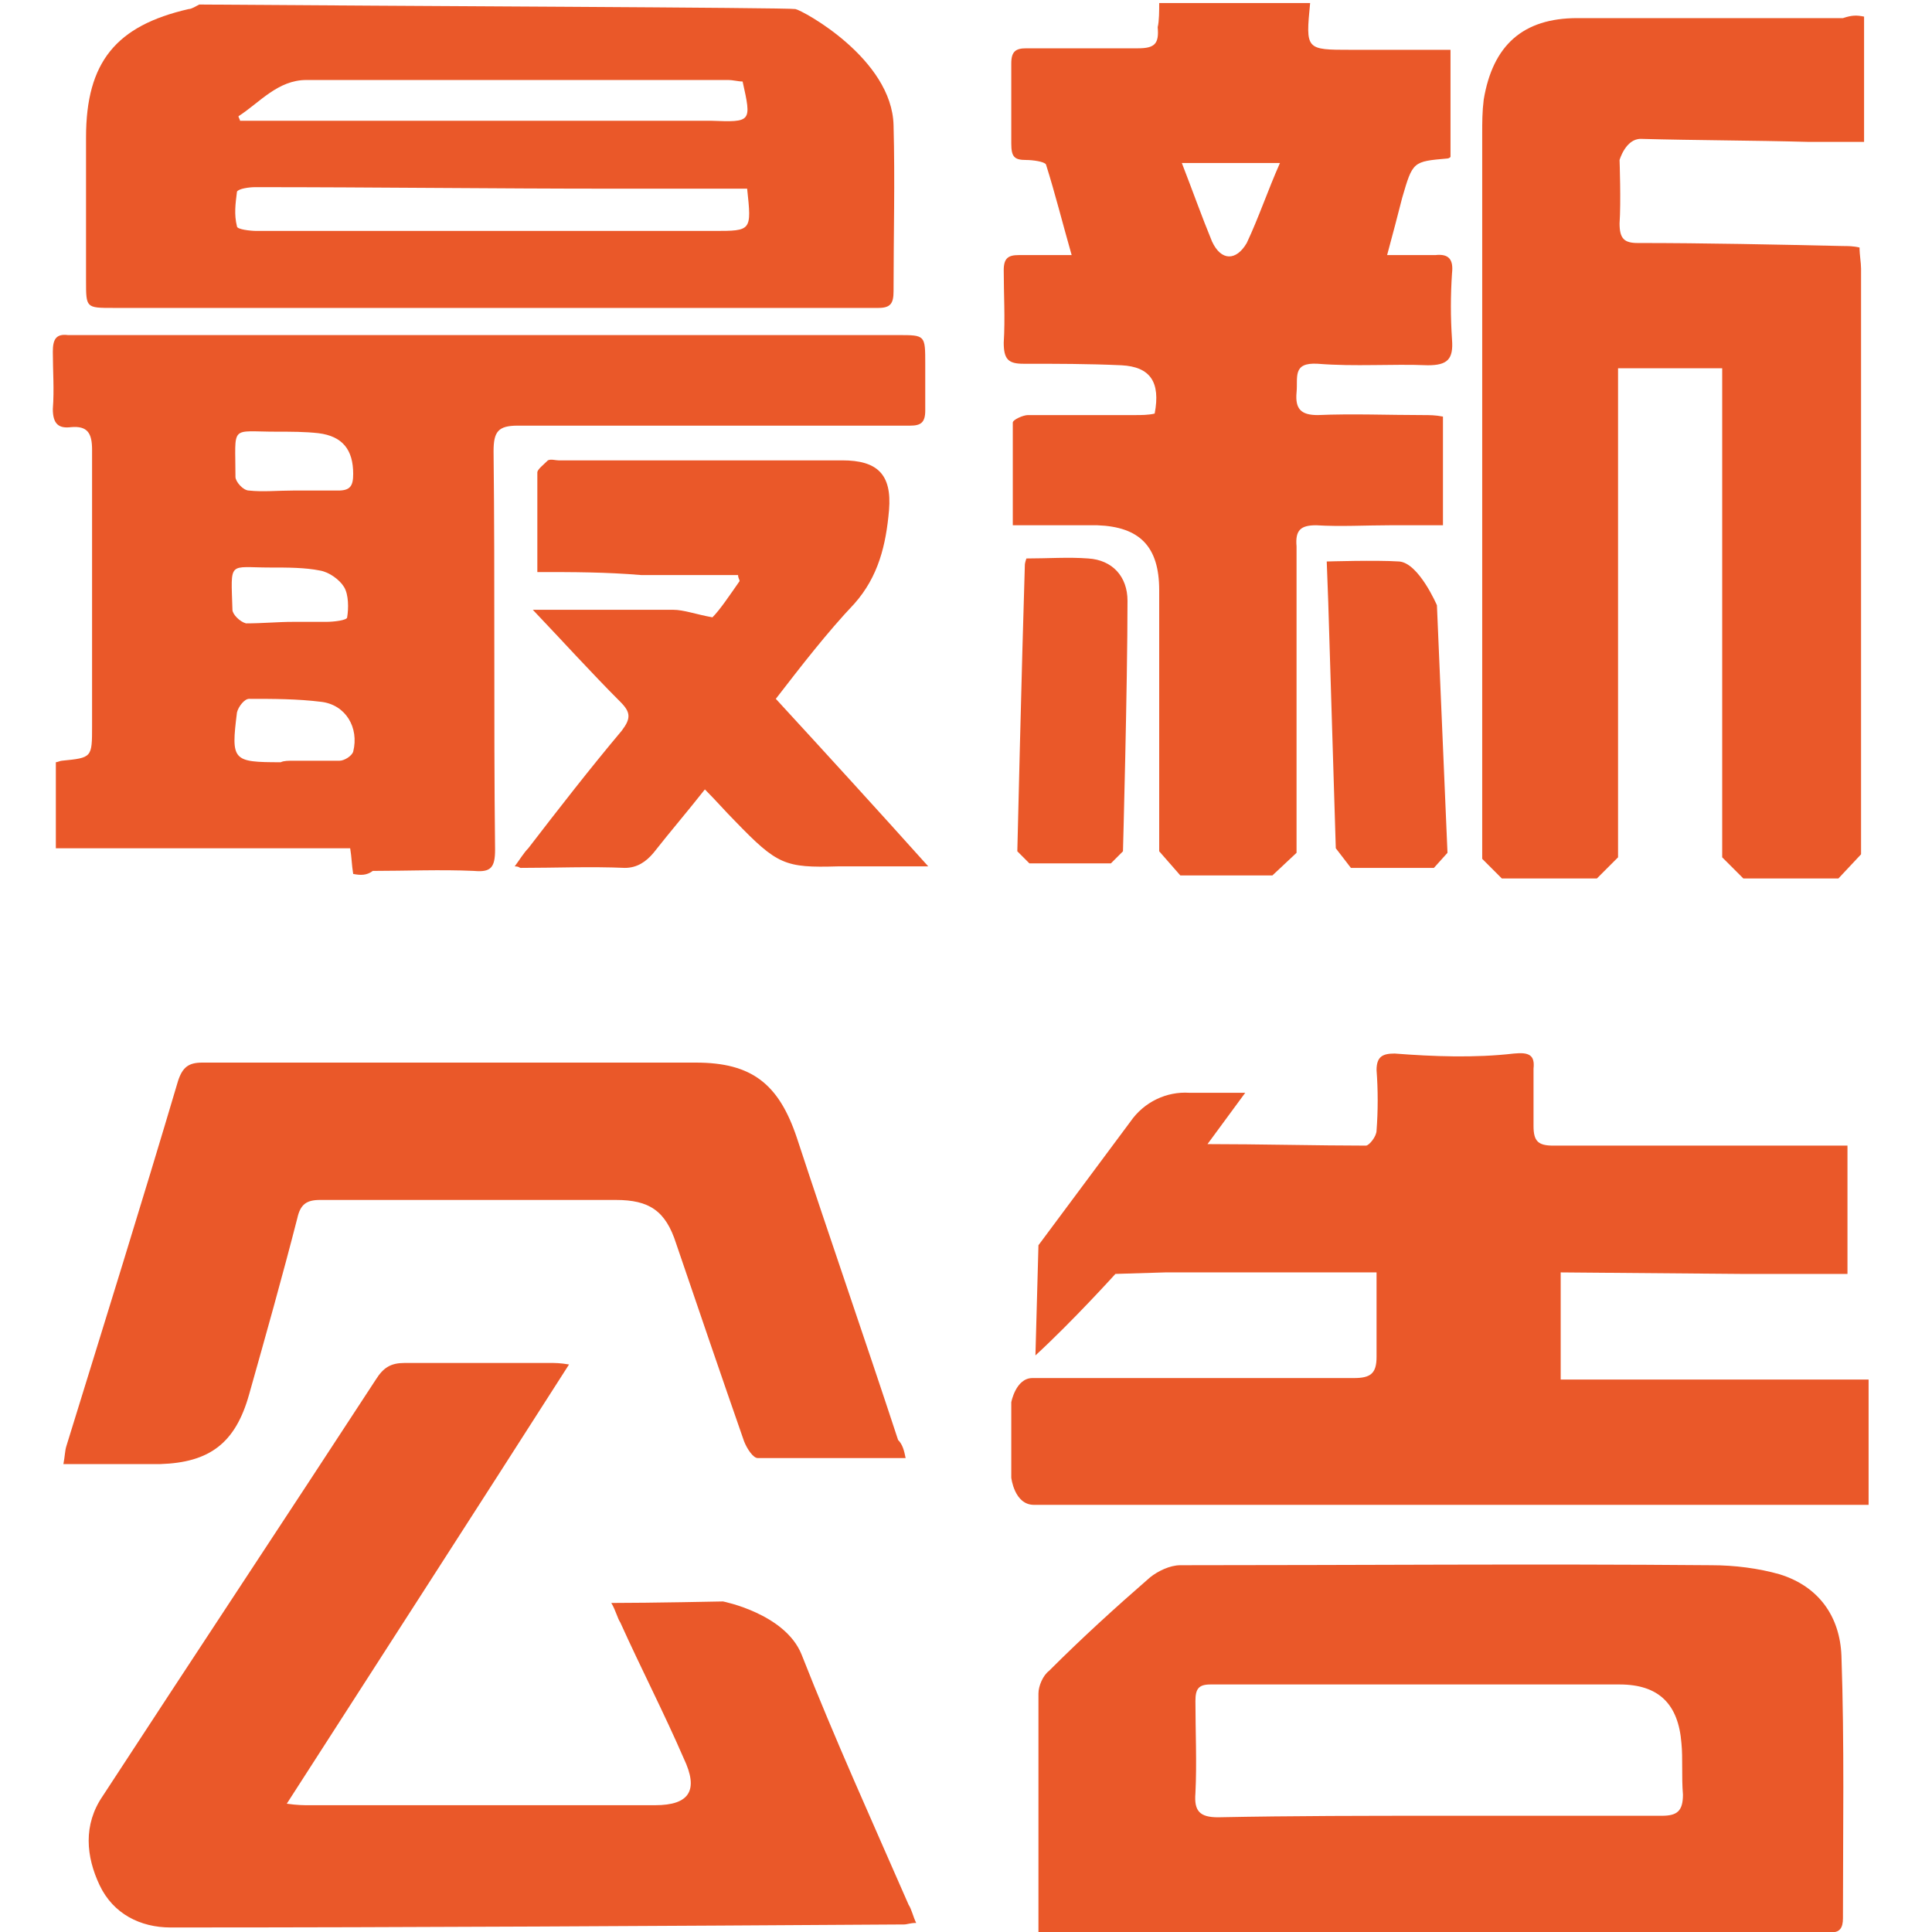 <?xml version="1.0" encoding="utf-8"?>
<!-- Generator: Adobe Illustrator 21.0.2, SVG Export Plug-In . SVG Version: 6.00 Build 0)  -->
<svg version="1.1" id="图层_1" xmlns="http://www.w3.org/2000/svg" xmlns:xlink="http://www.w3.org/1999/xlink" x="0px" y="0px"
	 viewBox="0 0 128 128" style="enable-background:new 0 0 128 128;" xml:space="preserve">
<style type="text/css">
	.st0{fill:#EA5829;}
</style>
<g>
	<g>
		<path class="st0" d="M68.8,82.5l6.1-8.2c0.9-1.3,2.4-2,3.9-1.9c1.3,0,2.8,0,3.7,0L80,75.8c3.4,0,7.4,0.1,10.5,0.1
			c0.2,0,0.7-0.6,0.7-1c0.1-1.3,0.1-2.7,0-4c0-0.9,0.4-1.1,1.2-1.1c2.6,0.2,5.3,0.3,7.9,0c1-0.1,1.4,0.1,1.3,1c0,1.3,0,2.5,0,3.8
			c0,1,0.3,1.3,1.3,1.3c5.9,0,11.8,0,17.8,0c0.5,0,1,0,1.7,0v8.5h-7.1l-11.9-0.1v7.1c0,0,12.3,0,18.8,0c0.5,0,1,0,1.6,0
			c0,2.8,0,5.5,0,8.3c-0.5,0-0.9,0-1.4,0c-17.9,0-35.9,0-53.9,0c-1.3,0-1.5-1.8-1.5-1.8v-5c0,0,0.3-1.6,1.4-1.6c7.1,0,14.2,0,21.3,0
			c1.1,0,1.5-0.3,1.5-1.4c0-1.3,0-5.6,0-5.6H77.2l-3.3,0.1c0,0-2.8,3.1-5.3,5.4"/>
		<path class="st0" d="M68.8,128c0-2.6,0-4.8,0-7.2c0-2.9,0-5.7,0-8.6c0-0.5,0.3-1.2,0.7-1.5c2.2-2.2,4.4-4.2,6.7-6.2
			c0.5-0.4,1.3-0.8,2-0.8c11.7,0,23.5-0.1,35.2,0c1.5,0,3.1,0.2,4.5,0.6c2.6,0.8,4,2.8,4.1,5.4c0.2,5.8,0.1,11.6,0.1,17.4
			c0,0.6-0.2,1-0.9,0.9c-0.2,0-0.5,0-0.7,0c-16.7,0-33.4,0-50.1,0C69.9,128,69.4,128,68.8,128z M95.4,120.3c4.9,0,9.8,0,14.7,0
			c1,0,1.4-0.3,1.4-1.4c-0.1-1.2,0-2.4-0.1-3.4c-0.2-2.6-1.5-3.9-4.1-3.9c-9,0-18,0-27.1,0c-0.8,0-1,0.3-1,1.1c0,2,0.1,4.1,0,6.1
			c-0.1,1.2,0.3,1.6,1.5,1.6C85.7,120.3,90.6,120.3,95.4,120.3z"/>
	</g>
	<g>
		<path class="st0" d="M60.7,127.4c-0.4,0-0.6,0.1-0.8,0.1c-16.2,0.1-32.4,0.2-48.6,0.2c-2,0-3.8-0.9-4.7-2.8
			c-0.9-1.9-1.1-4,0.2-5.9c6-9.2,12.1-18.4,18.1-27.6c0.5-0.8,1-1.1,1.9-1.1c3.2,0,6.4,0,9.6,0c0.4,0,0.7,0,1.3,0.1
			c-6.2,9.7-12.4,19.3-18.7,29.1c0.7,0.1,1.1,0.1,1.5,0.1c7.6,0,15.2,0,22.9,0c2.3,0,2.9-1,1.9-3.1c-1.3-3-2.8-5.9-4.2-9
			c-0.2-0.3-0.3-0.8-0.6-1.3c2.6,0,7.4-0.1,7.4-0.1s4.1,0.8,5.2,3.5c2.2,5.6,4.7,11.1,7.1,16.6C60.4,126.5,60.5,127,60.7,127.4z"/>
		<path class="st0" d="M60,96.6c-3.4,0-6.6,0-9.8,0c-0.3,0-0.7-0.6-0.9-1.1c-1.5-4.3-3-8.7-4.5-13.1c-0.7-2.2-1.8-2.9-4-2.9
			c-6.5,0-13.1,0-19.6,0c-0.9,0-1.3,0.3-1.5,1.2c-1,3.9-2.1,7.8-3.2,11.7c-0.9,3.2-2.6,4.5-5.9,4.6c-2.1,0-4.2,0-6.4,0
			c0.1-0.5,0.1-0.9,0.2-1.2c2.5-8.1,5-16.1,7.4-24.2c0.3-0.9,0.7-1.2,1.6-1.2c10.9,0,21.9,0,32.7,0c3.7,0,5.5,1.4,6.7,5
			c2.2,6.7,4.5,13.3,6.7,20C59.8,95.7,59.9,96.1,60,96.6z"/>
	</g>
	<g>
		<path class="st0" d="M52.7,0.6c0.5,0.1,6.4,3.3,6.5,7.7c0.1,3.7,0,7.3,0,11c0,0.8-0.2,1.1-1,1.1c-0.2,0-0.5,0-0.8,0
			c-16.6,0-33.3,0-49.9,0c-1.8,0-1.8,0-1.8-1.8c0-3.1,0-6.3,0-9.5c0-5,2-7.4,6.8-8.5c0.2,0,0.5-0.2,0.7-0.3
			C26.1,0.4,52.2,0.5,52.7,0.6z M49.5,12.5c-3,0-5.9,0-8.9,0c-7.9,0-15.8-0.1-23.7-0.1c-0.4,0-1.1,0.1-1.2,0.3
			c-0.1,0.8-0.2,1.5,0,2.3c0,0.2,0.9,0.3,1.3,0.3c10.1,0,20.2,0,30.3,0C49.8,15.3,49.8,15.3,49.5,12.5z M49.2,5.4
			c-0.3,0-0.6-0.1-1-0.1c-9.3,0-18.6,0-27.9,0c-1.9,0-3.1,1.5-4.5,2.4c0,0.1,0.1,0.2,0.1,0.3c0.5,0,1,0,1.5,0c9.9,0,19.8,0,29.7,0
			C49.8,8.1,49.8,8.1,49.2,5.4z"/>
		<path class="st0" d="M23.4,57.9c-0.1-0.6-0.1-1.1-0.2-1.7c-6.4,0-13,0-19.5,0c0-1.9,0-3.8,0-5.7c0.1,0,0.3-0.1,0.4-0.1
			c2-0.2,2-0.2,2-2.3c0-6.1,0-12.1,0-18.3c0-1.1-0.3-1.6-1.4-1.5c-0.8,0.1-1.2-0.2-1.2-1.2c0.1-1.3,0-2.5,0-3.8c0-0.8,0.2-1.2,1-1.1
			c0.3,0,0.6,0,0.9,0c18.1,0,36.1,0,54.1,0c1.8,0,1.8,0,1.8,1.9c0,1.1,0,2,0,3.1c0,0.8-0.3,1-1,1c-0.4,0-0.8,0-1.1,0
			c-8.3,0-16.6,0-24.9,0c-1.3,0-1.6,0.4-1.6,1.7c0.1,8.8,0,17.6,0.1,26.4c0,1.2-0.3,1.5-1.4,1.4c-2.2-0.1-4.5,0-6.7,0
			C24.3,58,23.9,58,23.4,57.9z M19.5,50.4L19.5,50.4c1,0,1.9,0,3,0c0.3,0,0.8-0.3,0.9-0.6c0.4-1.6-0.5-3.1-2.1-3.3
			c-1.6-0.2-3.2-0.2-4.8-0.2c-0.3,0-0.7,0.5-0.8,0.9c-0.4,3.2-0.3,3.3,2.9,3.3C18.8,50.4,19.1,50.4,19.5,50.4z M19.4,32.5
			c1,0,1.9,0,3,0c0.8,0,1-0.3,1-1.1c0-1.6-0.7-2.5-2.3-2.7c-0.9-0.1-1.8-0.1-2.8-0.1c-3.1,0-2.7-0.5-2.7,3c0,0.3,0.5,0.9,0.9,0.9
			C17.4,32.6,18.4,32.5,19.4,32.5z M19.4,41.2c0.7,0,1.5,0,2.2,0c0.5,0,1.4-0.1,1.4-0.3c0.1-0.6,0.1-1.5-0.2-2c-0.3-0.5-1-1-1.6-1.1
			c-1-0.2-2.1-0.2-3.3-0.2c-2.8,0-2.6-0.5-2.5,2.8c0,0.3,0.5,0.8,0.9,0.9C17.4,41.3,18.4,41.2,19.4,41.2z"/>
		<path class="st0" d="M35.6,37.9c0-2.4,0-4.5,0-6.6c0-0.2,0.4-0.5,0.7-0.8c0.2-0.1,0.5,0,0.7,0c6.2,0,12.6,0,18.8,0
			c2.3,0,3.3,0.9,3.1,3.3c-0.2,2.3-0.7,4.4-2.3,6.2c-1.8,1.9-3.5,4.1-5.2,6.3c3.4,3.7,6.6,7.2,10.1,11.1c-2.1,0-4.1,0-6,0
			c-3.5,0.1-4-0.1-6.8-3c-0.6-0.6-1.3-1.4-2-2.1c-1.1,1.4-2.3,2.8-3.4,4.2c-0.5,0.6-1.1,1-1.9,1c-2.3-0.1-4.6,0-6.9,0
			c-0.1,0-0.1-0.1-0.4-0.1c0.3-0.4,0.6-0.9,0.9-1.2c2-2.6,4.1-5.3,6.2-7.8c0.6-0.8,0.6-1.2-0.1-1.9c-1.9-1.9-3.8-4-5.8-6.1
			c1.6,0,3,0,4.3,0c1.6,0,3.4,0,5,0c0.7,0,1.5,0.3,2.6,0.5c0.5-0.5,1.1-1.4,1.8-2.4c0-0.1-0.1-0.2-0.1-0.4c-2.1,0-4.3,0-6.4,0
			C40.1,37.9,38,37.9,35.6,37.9z"/>
	</g>
	<g>
		<path class="st0" d="M86.8,0.2c-0.3,3.1-0.3,3.1,2.7,3.1c2.2,0,4.3,0,6.6,0c0,2.5,0,4.7,0,7.1c-0.1,0.1-0.2,0.1-0.2,0.1
			c-2.3,0.2-2.3,0.2-3,2.6c-0.3,1.2-0.6,2.3-1,3.8c1.2,0,2.2,0,3.2,0c0.9-0.1,1.2,0.3,1.1,1.2c-0.1,1.5-0.1,2.9,0,4.4
			c0.1,1.3-0.3,1.7-1.6,1.7c-2.4-0.1-4.8,0.1-7.3-0.1C85.6,24,86,25,85.9,26c-0.1,1.1,0.3,1.5,1.4,1.5c2.3-0.1,4.7,0,7,0
			c0.4,0,0.8,0,1.3,0.1c0,2.4,0,4.7,0,7.2c-1.2,0-2.3,0-3.5,0c-1.6,0-3.3,0.1-4.9,0c-1,0-1.4,0.3-1.3,1.4c0,6.8,0,20.3,0,20.3
			L84.3,58h-6.1l-1.4-1.6c0,0,0-11.6,0-17.3c0-2.9-1.3-4.2-4.1-4.3c-1.8,0-3.6,0-5.6,0c0-2.3,0-4.5,0-6.8c0-0.2,0.7-0.5,1-0.5
			c2.4,0,4.8,0,7.1,0c0.4,0,0.9,0,1.3-0.1c0.4-2.1-0.3-3.1-2.2-3.2c-2.2-0.1-4.3-0.1-6.5-0.1c-1,0-1.3-0.3-1.3-1.4
			c0.1-1.6,0-3.2,0-4.8c0-0.8,0.3-1,1-1c1.1,0,2.2,0,3.5,0c-0.6-2.1-1.1-4.1-1.7-6c-0.1-0.2-0.9-0.3-1.3-0.3c-0.8,0-1-0.2-1-1.1
			c0-1.7,0-3.5,0-5.3c0-0.8,0.3-1,1-1c2.5,0,4.9,0,7.4,0c1.1,0,1.4-0.3,1.3-1.4c0.1-0.4,0.1-1.1,0.1-1.6C80.1,0.2,83.4,0.2,86.8,0.2
			z M84.8,10.8c-2.3,0-4.3,0-6.5,0c0.7,1.8,1.3,3.5,2,5.2c0.6,1.3,1.6,1.3,2.3,0.1C83.4,14.4,84,12.6,84.8,10.8z"/>
		<path class="st0" d="M123.5,1.1c0,2.8,0,5.5,0,8.3c-1.3,0-2.5,0-3.7,0c-3.7-0.1-7.4-0.1-11.1-0.2c-1,0-1.4,1.4-1.4,1.4
			s0.1,2.8,0,4.2c0,1,0.3,1.3,1.2,1.3c4.5,0,9.1,0.1,13.6,0.2c0.3,0,0.7,0,1.1,0.1c0,0.5,0.1,1,0.1,1.4c0,12.9,0,38.8,0,38.8
			l-1.5,1.6h-6.3l-1.4-1.4c0,0,0-20.6,0-30.9c0-0.4,0-1,0-1.5c-2.3,0-4.5,0-6.9,0c0,0.5,0,1.1,0,1.6c0,10.3,0,30.8,0,30.8l-1.4,1.4
			h-6.3l-1.3-1.3c0,0,0-6.4,0-9.7c0-12.8,0-25.5,0-38.3c0-0.8,0-1.5,0.1-2.3c0.6-3.6,2.6-5.4,6.2-5.4c5.9,0,11.8,0,17.6,0
			C122.7,1,123,1,123.5,1.1z"/>
		<path class="st0" d="M87.9,37.2c0,0,3.3-0.1,4.8,0c1.3,0.1,2.5,2.9,2.5,2.9l0.7,16.4l-0.9,1h-5.5l-1-1.3L88,39.9L87.9,37.2z"/>
		<path class="st0" d="M68,37c1.4,0,2.8-0.1,4.1,0c1.6,0.1,2.6,1.2,2.6,2.8c0,5.6-0.3,16.6-0.3,16.6l-0.8,0.8h-5.4l-0.8-0.8
			c0,0,0.3-12.7,0.5-19C67.9,37.4,67.9,37.3,68,37z"/>
	</g>
</g>
</svg>

